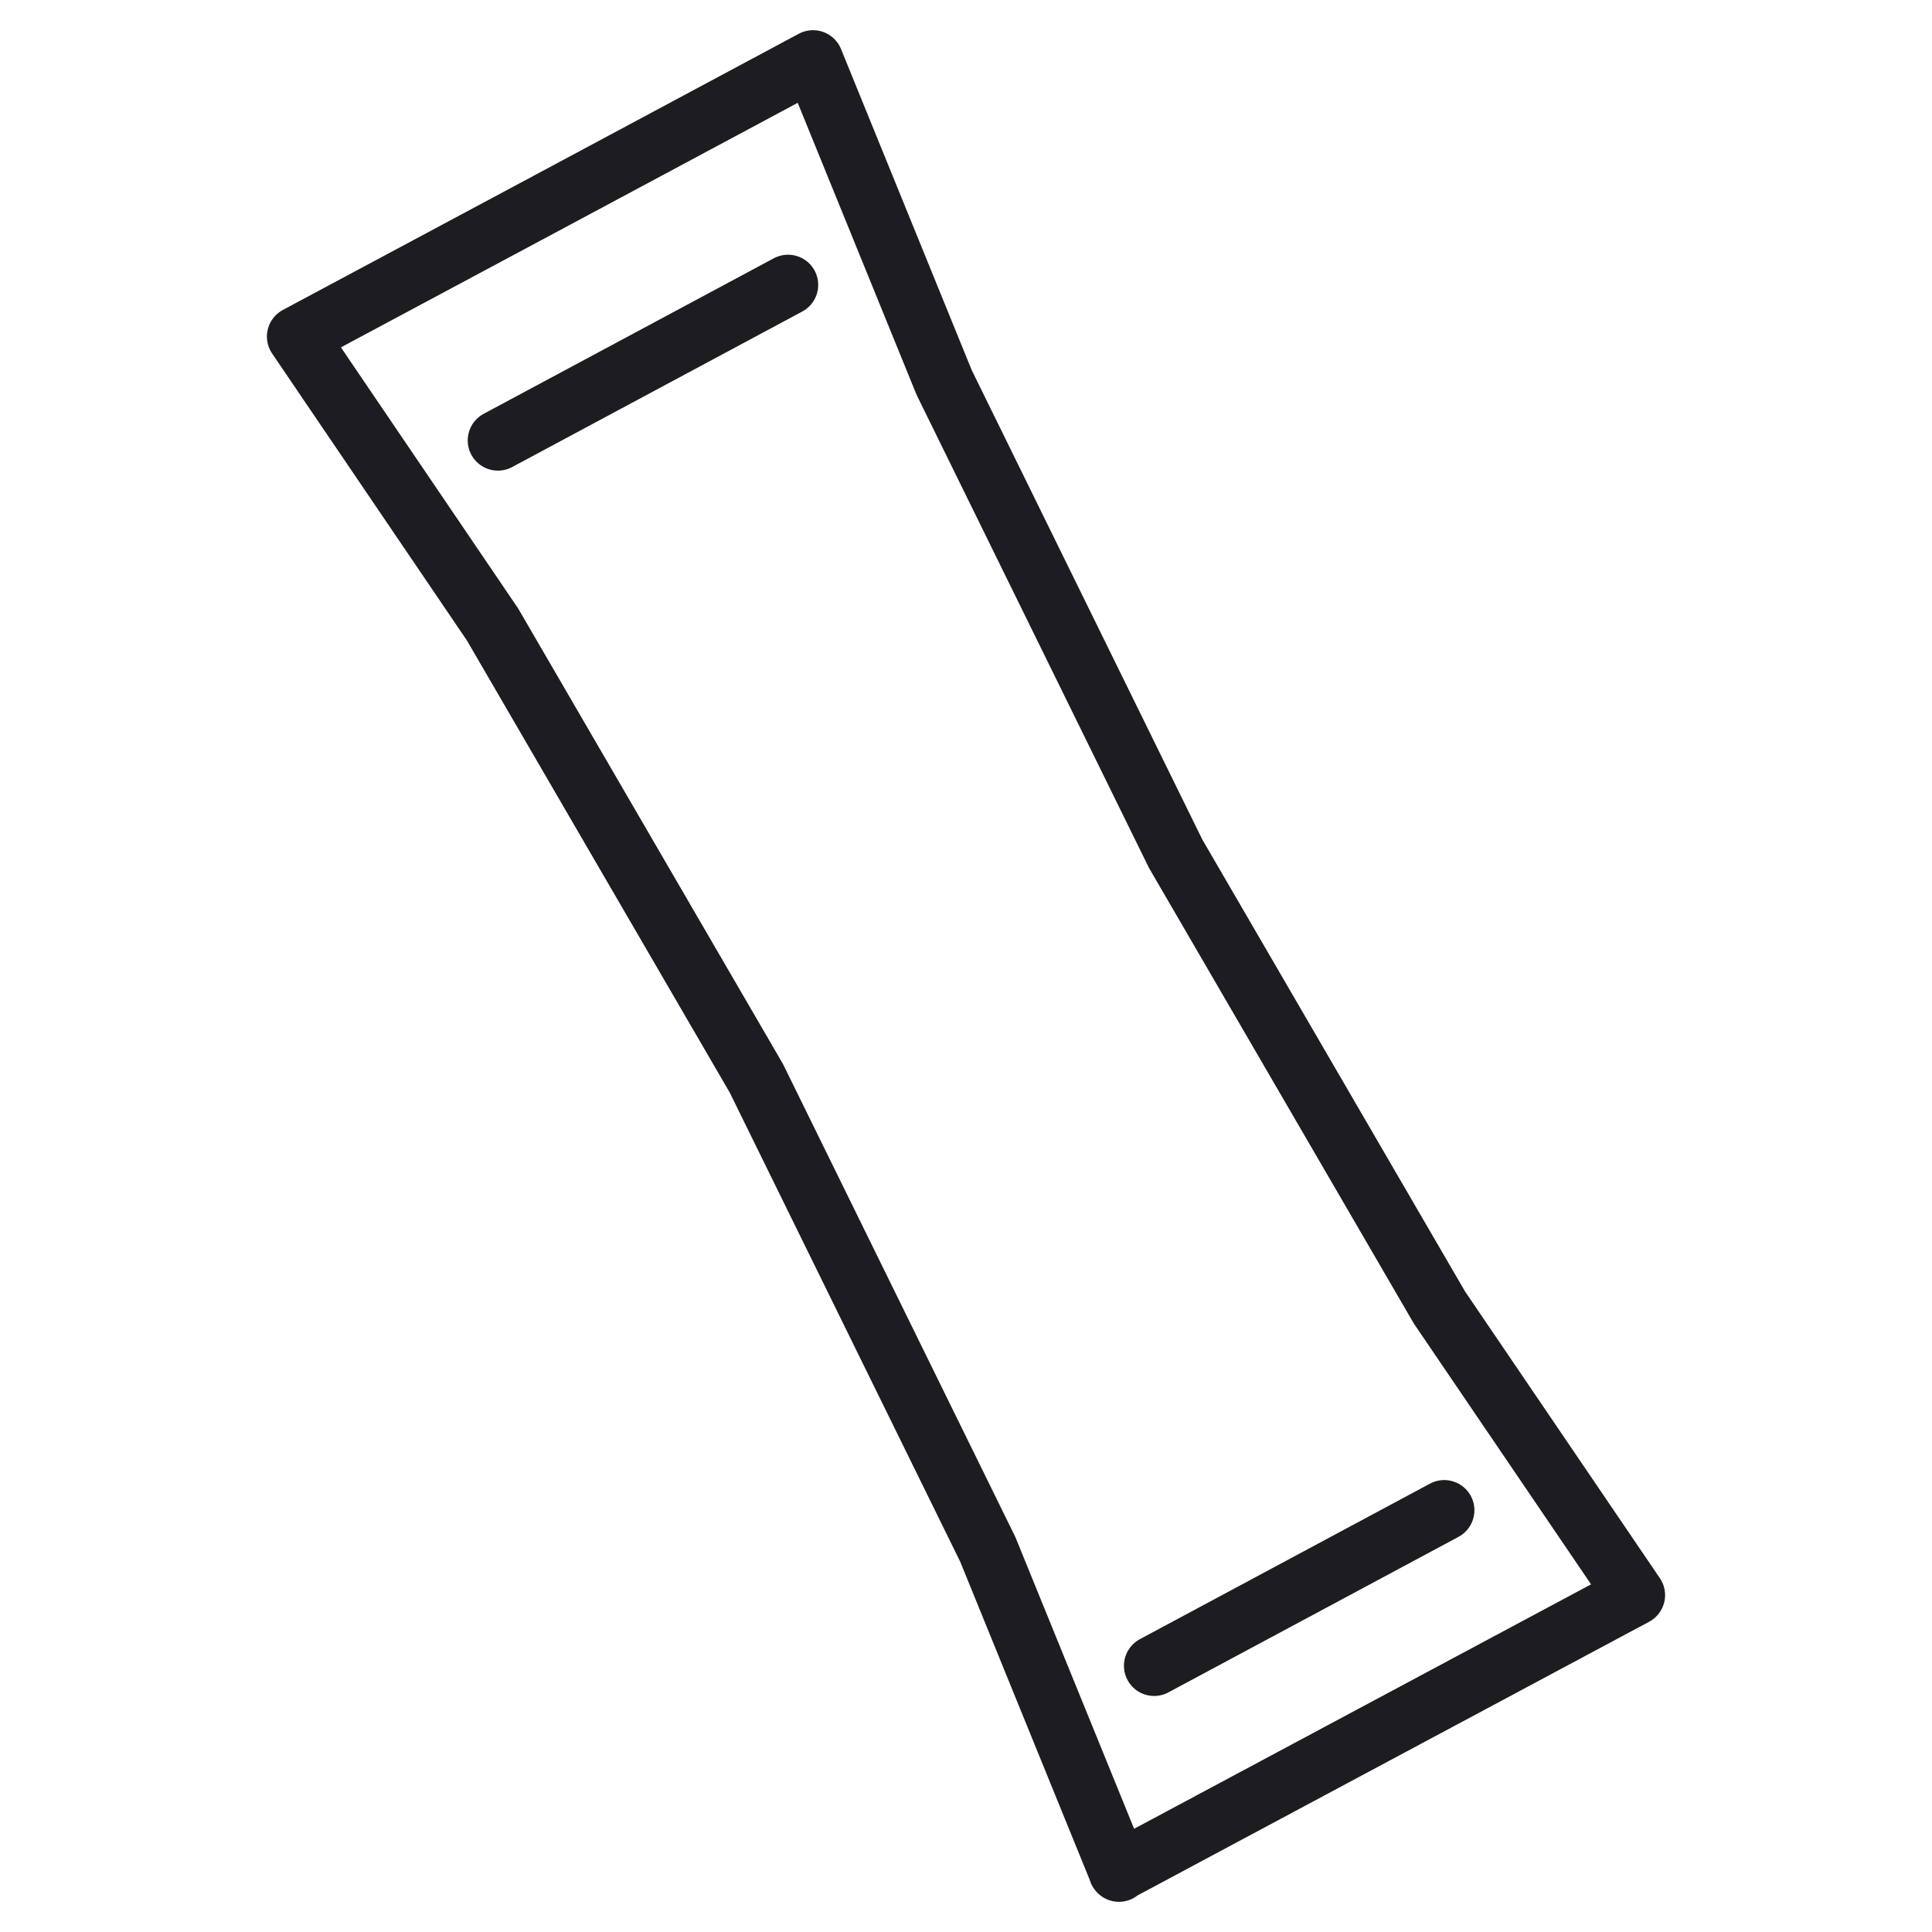 <svg width="64" height="64" viewBox="0 0 64 64" fill="none" xmlns="http://www.w3.org/2000/svg">
<path d="M38.232 55.181L47.842 50.029" stroke="#1C1C21" stroke-width="2" stroke-linecap="round" stroke-linejoin="round"/>
<path d="M16.494 14.59L26.104 9.438" stroke="#1C1C21" stroke-width="2" stroke-linecap="round" stroke-linejoin="round"/>
<path d="M37.067 62L32.724 51.33L25.055 35.719L16.315 20.685L9.842 11.149L18.393 6.574L26.933 2L31.276 12.67L38.945 28.281L47.685 43.315L54.158 52.841L45.607 57.415L37.057 61.989L37.067 62Z" stroke="#1C1C21" stroke-width="2" stroke-linecap="round" stroke-linejoin="round"/>
</svg>
